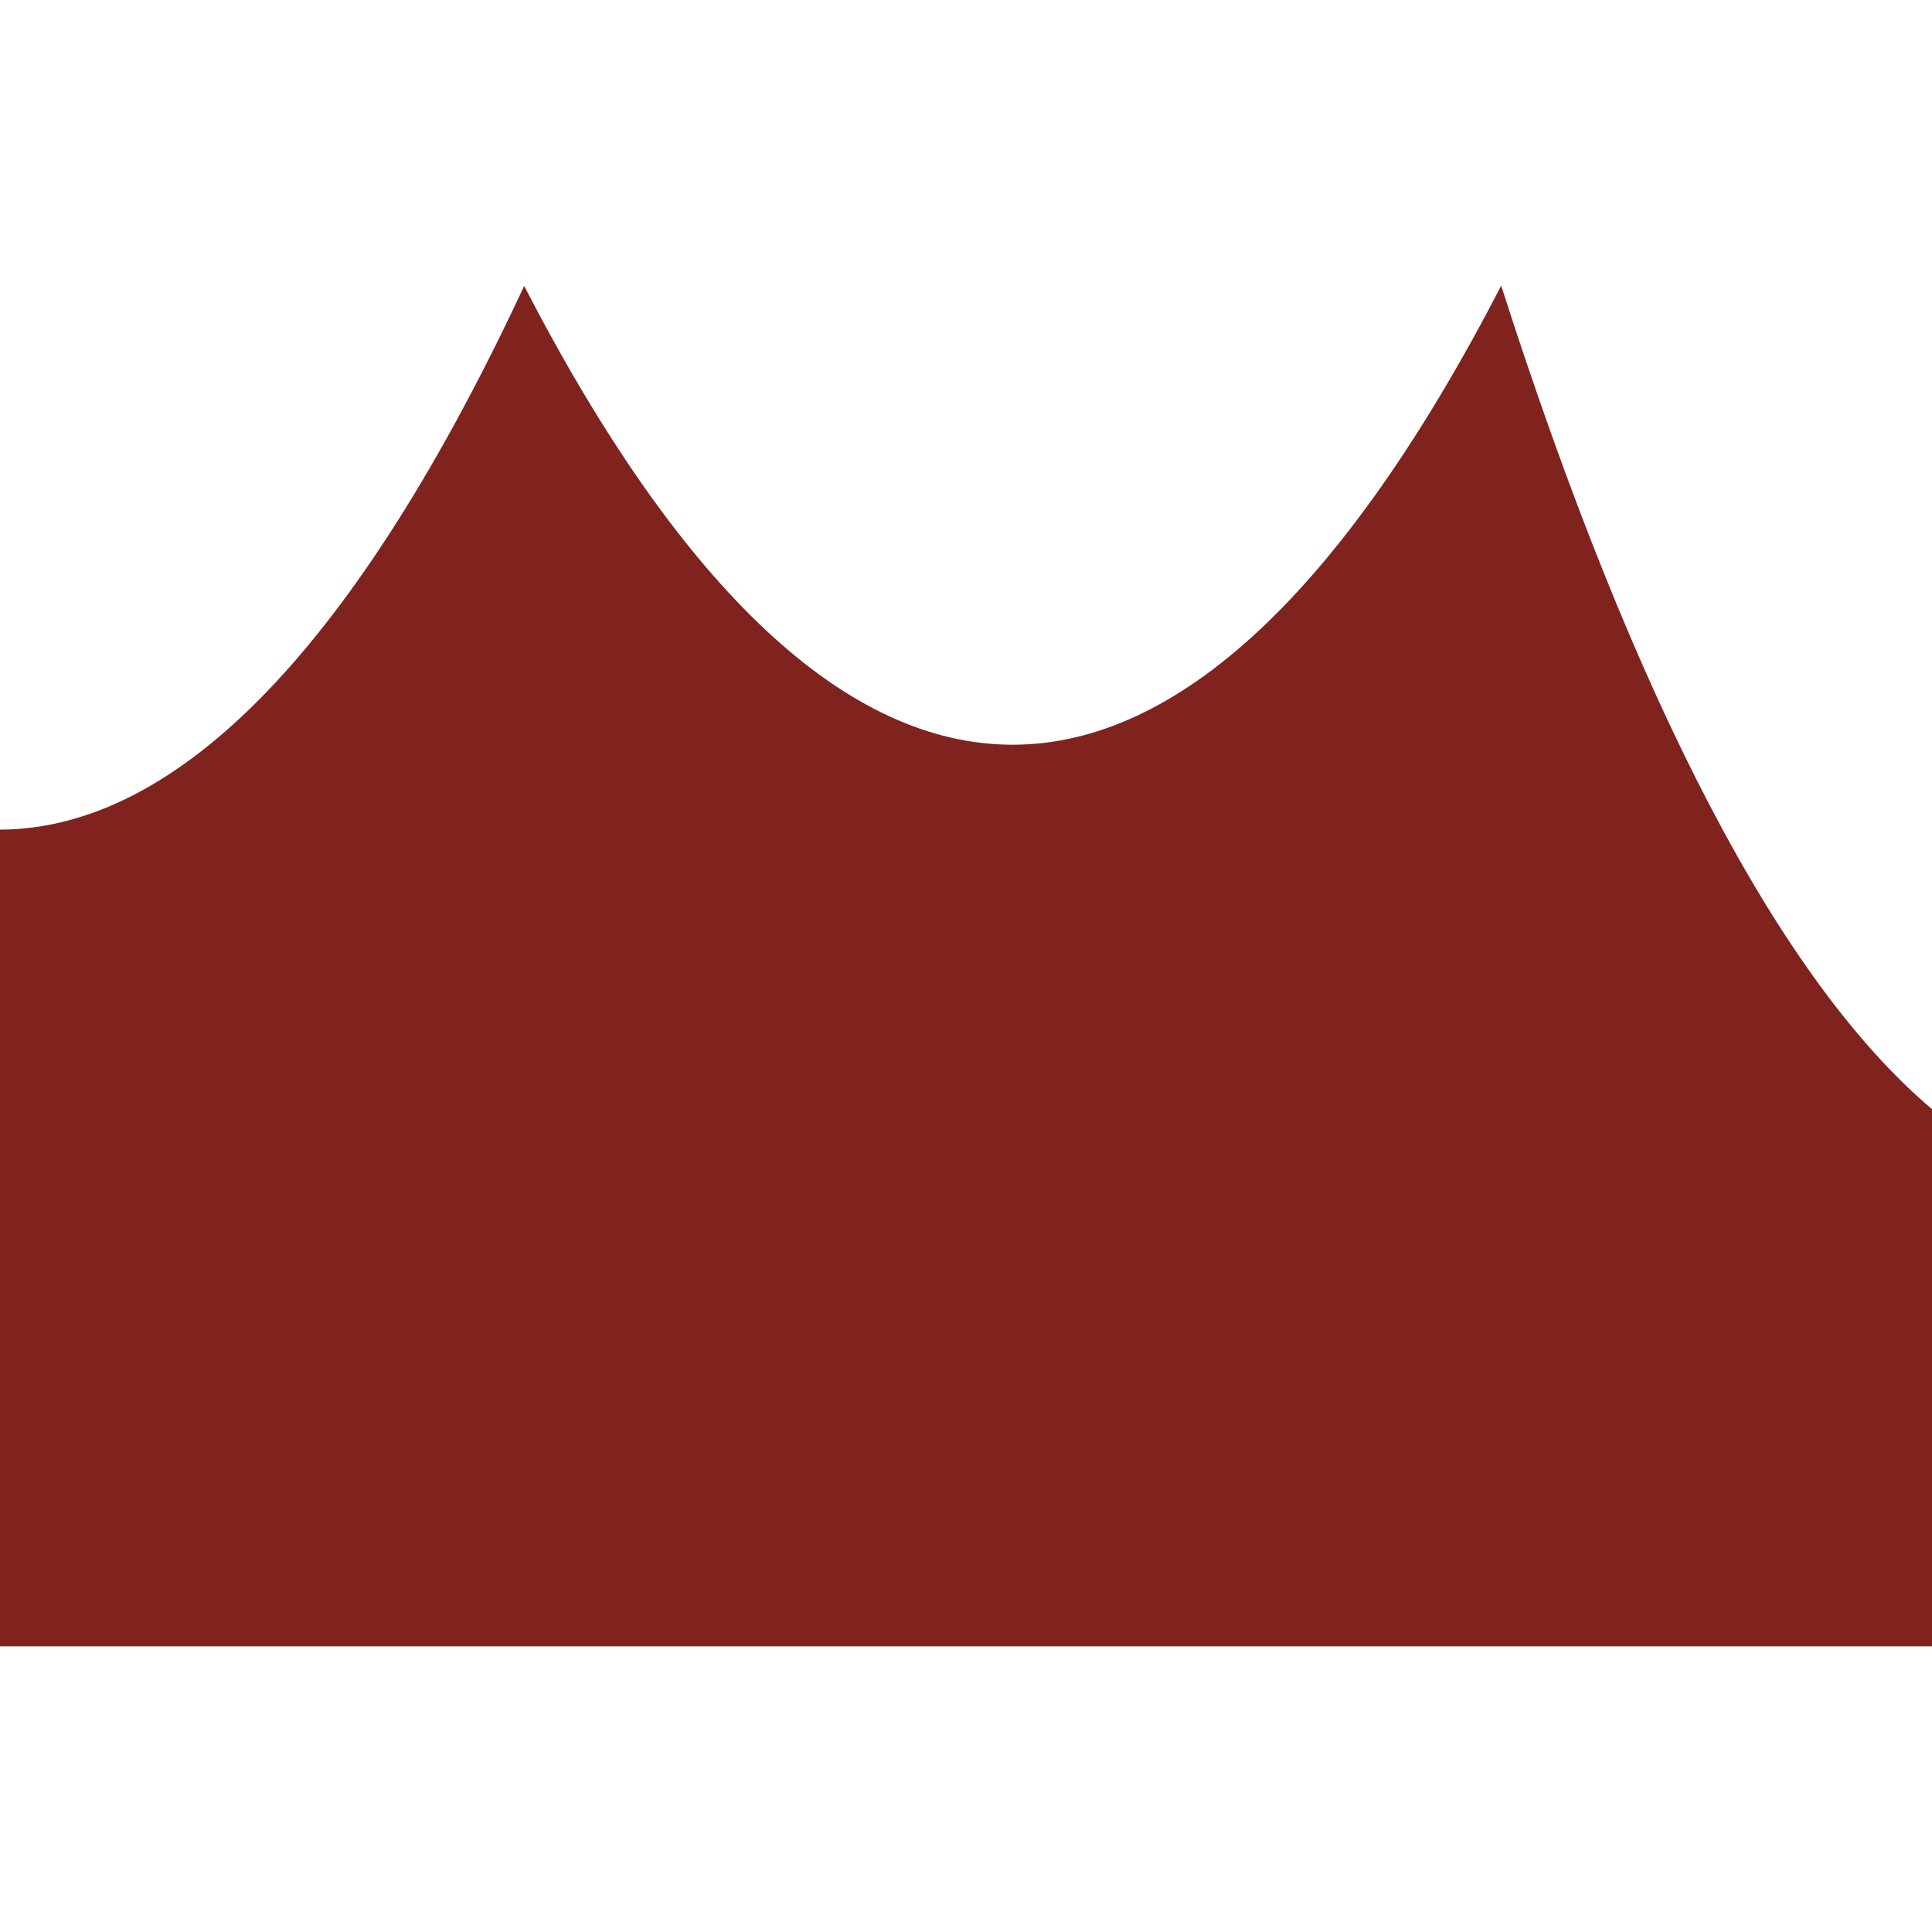 <?xml version="1.0" encoding="utf-8"?>
<!-- Generator: Adobe Illustrator 23.0.6, SVG Export Plug-In . SVG Version: 6.00 Build 0)  -->
<svg version="1.1" id="Logo_final" xmlns="http://www.w3.org/2000/svg" xmlns:xlink="http://www.w3.org/1999/xlink" x="0px" y="0px"
	 viewBox="0 0 683 683" style="enable-background:new 0 0 683 683;" xml:space="preserve">
<style type="text/css">
	.st0{fill:#80231F;}
	.st1{fill:#7F1710;}
</style>
<g>
	<path class="st0" d="M530.7,101c-111.8,216.3-233.6,216.4-345.4,0.1C126.2,227.8,63.4,293,0,293.3V582h683V392.1
		C629.5,346.9,577.9,248.3,530.7,101z"/>
	<path class="st1" d="M-0.5,293.3c0.2,0,0.3,0,0.5,0L-0.5,293.3z"/>
	<path class="st1" d="M683,392.1c0.2,0.1,0.3,0.3,0.5,0.4L683,392.1z"/>
</g>
</svg>
